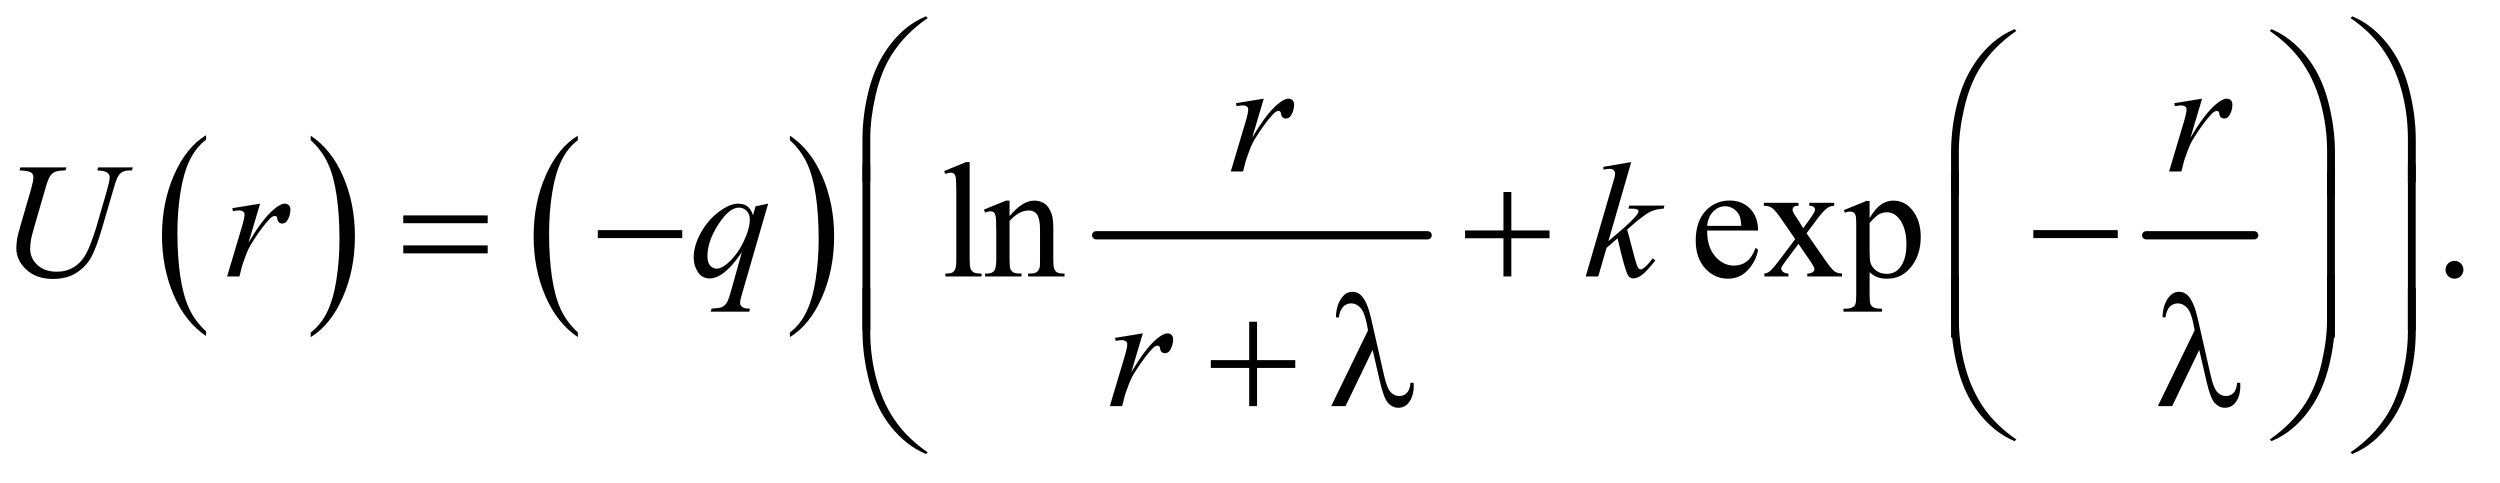 <?xml version="1.0" encoding="UTF-8"?>
<!DOCTYPE svg PUBLIC '-//W3C//DTD SVG 1.0//EN'
          'http://www.w3.org/TR/2001/REC-SVG-20010904/DTD/svg10.dtd'>
<svg stroke-dasharray="none" shape-rendering="auto" xmlns="http://www.w3.org/2000/svg" font-family="'Dialog'" text-rendering="auto" width="238" fill-opacity="1" color-interpolation="auto" color-rendering="auto" preserveAspectRatio="xMidYMid meet" font-size="12px" viewBox="0 0 238 46" fill="black" xmlns:xlink="http://www.w3.org/1999/xlink" stroke="black" image-rendering="auto" stroke-miterlimit="10" stroke-linecap="square" stroke-linejoin="miter" font-style="normal" stroke-width="1" height="46" stroke-dashoffset="0" font-weight="normal" stroke-opacity="1"
><!--Generated by the Batik Graphics2D SVG Generator--><defs id="genericDefs"
  /><g
  ><defs id="defs1"
    ><clipPath clipPathUnits="userSpaceOnUse" id="clipPath1"
      ><path d="M0.974 1.21 L151.783 1.21 L151.783 29.825 L0.974 29.825 L0.974 1.21 Z"
      /></clipPath
      ><clipPath clipPathUnits="userSpaceOnUse" id="clipPath2"
      ><path d="M31.114 38.645 L31.114 952.886 L4849.292 952.886 L4849.292 38.645 Z"
      /></clipPath
    ></defs
    ><g transform="scale(1.576,1.576) translate(-0.974,-1.21) matrix(0.031,0,0,0.031,0,0)"
    ><path d="M432.984 684.781 L432.984 693.797 Q392.359 666.516 369.719 613.703 Q347.078 560.891 347.078 498.125 Q347.078 432.828 370.891 379.188 Q394.703 325.531 432.984 302.438 L432.984 311.25 Q413.844 325.531 401.547 350.312 Q389.25 375.078 383.172 413.188 Q377.109 451.297 377.109 492.656 Q377.109 539.484 382.703 577.281 Q388.312 615.062 399.828 639.938 Q411.359 664.828 432.984 684.781 Z" stroke="none" clip-path="url(#clipPath2)"
    /></g
    ><g transform="matrix(0.049,0,0,0.049,-1.535,-1.906)"
    ><path d="M635 311.25 L635 302.438 Q675.625 329.516 698.266 382.328 Q720.906 435.125 720.906 497.906 Q720.906 563.203 697.094 616.953 Q673.281 670.703 635 693.797 L635 684.781 Q654.297 670.5 666.594 645.719 Q678.891 620.953 684.875 582.953 Q690.875 544.938 690.875 503.375 Q690.875 456.75 685.344 418.859 Q679.828 380.953 668.234 356.078 Q656.641 331.203 635 311.25 Z" stroke="none" clip-path="url(#clipPath2)"
    /></g
    ><g transform="matrix(0.049,0,0,0.049,-1.535,-1.906)"
    ><path d="M1153.984 684.781 L1153.984 693.797 Q1113.359 666.516 1090.719 613.703 Q1068.078 560.891 1068.078 498.125 Q1068.078 432.828 1091.891 379.188 Q1115.703 325.531 1153.984 302.438 L1153.984 311.25 Q1134.844 325.531 1122.547 350.312 Q1110.25 375.078 1104.172 413.188 Q1098.109 451.297 1098.109 492.656 Q1098.109 539.484 1103.703 577.281 Q1109.312 615.062 1120.828 639.938 Q1132.359 664.828 1153.984 684.781 Z" stroke="none" clip-path="url(#clipPath2)"
    /></g
    ><g transform="matrix(0.049,0,0,0.049,-1.535,-1.906)"
    ><path d="M1566 311.25 L1566 302.438 Q1606.625 329.516 1629.266 382.328 Q1651.906 435.125 1651.906 497.906 Q1651.906 563.203 1628.094 616.953 Q1604.281 670.703 1566 693.797 L1566 684.781 Q1585.297 670.5 1597.594 645.719 Q1609.891 620.953 1615.875 582.953 Q1621.875 544.938 1621.875 503.375 Q1621.875 456.75 1616.344 418.859 Q1610.828 380.953 1599.234 356.078 Q1587.641 331.203 1566 311.25 Z" stroke="none" clip-path="url(#clipPath2)"
    /></g
    ><g stroke-width="16" transform="matrix(0.049,0,0,0.049,-1.535,-1.906)" stroke-linejoin="round" stroke-linecap="round"
    ><line y2="496" fill="none" x1="2161" clip-path="url(#clipPath2)" x2="2805" y1="496"
    /></g
    ><g stroke-width="16" transform="matrix(0.049,0,0,0.049,-1.535,-1.906)" stroke-linejoin="round" stroke-linecap="round"
    ><line y2="496" fill="none" x1="4201" clip-path="url(#clipPath2)" x2="4411" y1="496"
    /></g
    ><g transform="matrix(0.049,0,0,0.049,-1.535,-1.906)"
    ><path d="M1915.219 353.812 L1915.219 543.656 Q1915.219 557.094 1917.172 561.469 Q1919.125 565.844 1923.188 568.109 Q1927.25 570.375 1938.344 570.375 L1938.344 576 L1868.188 576 L1868.188 570.375 Q1878.031 570.375 1881.625 568.344 Q1885.219 566.312 1887.25 561.625 Q1889.281 556.938 1889.281 543.656 L1889.281 413.656 Q1889.281 389.438 1888.188 383.891 Q1887.094 378.344 1884.672 376.312 Q1882.25 374.281 1878.5 374.281 Q1874.438 374.281 1868.188 376.781 L1865.531 371.312 L1908.188 353.812 L1915.219 353.812 ZM1992.719 458.969 Q2017.875 428.656 2040.688 428.656 Q2052.406 428.656 2060.844 434.516 Q2069.281 440.375 2074.281 453.812 Q2077.719 463.188 2077.719 482.562 L2077.719 543.656 Q2077.719 557.25 2079.906 562.094 Q2081.625 566 2085.453 568.188 Q2089.281 570.375 2099.594 570.375 L2099.594 576 L2028.812 576 L2028.812 570.375 L2031.781 570.375 Q2041.781 570.375 2045.766 567.328 Q2049.75 564.281 2051.312 558.344 Q2051.938 556 2051.938 543.656 L2051.938 485.062 Q2051.938 465.531 2046.859 456.703 Q2041.781 447.875 2029.75 447.875 Q2011.156 447.875 1992.719 468.188 L1992.719 543.656 Q1992.719 558.188 1994.438 561.625 Q1996.625 566.156 2000.453 568.266 Q2004.281 570.375 2016 570.375 L2016 576 L1945.219 576 L1945.219 570.375 L1948.344 570.375 Q1959.281 570.375 1963.109 564.828 Q1966.938 559.281 1966.938 543.656 L1966.938 490.531 Q1966.938 464.75 1965.766 459.125 Q1964.594 453.5 1962.172 451.469 Q1959.75 449.438 1955.688 449.438 Q1951.312 449.438 1945.219 451.781 L1942.875 446.156 L1986 428.656 L1992.719 428.656 L1992.719 458.969 ZM3348.062 486.781 Q3347.906 518.656 3363.531 536.781 Q3379.156 554.906 3400.25 554.906 Q3414.312 554.906 3424.703 547.172 Q3435.094 539.438 3442.125 520.688 L3446.969 523.812 Q3443.688 545.219 3427.906 562.797 Q3412.125 580.375 3388.375 580.375 Q3362.594 580.375 3344.234 560.297 Q3325.875 540.219 3325.875 506.312 Q3325.875 469.594 3344.703 449.047 Q3363.531 428.5 3391.969 428.5 Q3416.031 428.5 3431.5 444.359 Q3446.969 460.219 3446.969 486.781 L3348.062 486.781 ZM3348.062 477.719 L3414.312 477.719 Q3413.531 463.969 3411.031 458.344 Q3407.125 449.594 3399.391 444.594 Q3391.656 439.594 3383.219 439.594 Q3370.25 439.594 3360.016 449.672 Q3349.781 459.75 3348.062 477.719 ZM3458.219 432.875 L3525.562 432.875 L3525.562 438.656 Q3519.156 438.656 3516.578 440.844 Q3514 443.031 3514 446.625 Q3514 450.375 3519.469 458.188 Q3521.188 460.688 3524.625 466 L3534.781 482.25 L3546.5 466 Q3557.75 450.531 3557.75 446.469 Q3557.75 443.188 3555.094 440.922 Q3552.438 438.656 3546.5 438.656 L3546.5 432.875 L3594.938 432.875 L3594.938 438.656 Q3587.281 439.125 3581.656 442.875 Q3574 448.188 3560.719 466 L3541.188 492.094 L3576.812 543.344 Q3589.938 562.25 3595.562 566.078 Q3601.188 569.906 3610.094 570.375 L3610.094 576 L3542.594 576 L3542.594 570.375 Q3549.625 570.375 3553.531 567.25 Q3556.5 565.062 3556.5 561.469 Q3556.5 557.875 3546.5 543.344 L3525.562 512.719 L3502.594 543.344 Q3491.969 557.562 3491.969 560.219 Q3491.969 563.969 3495.484 567.016 Q3499 570.062 3506.031 570.375 L3506.031 576 L3459.312 576 L3459.312 570.375 Q3464.938 569.594 3469.156 566.469 Q3475.094 561.938 3489.156 543.344 L3519.156 503.5 L3491.969 464.125 Q3480.406 447.25 3474.078 442.953 Q3467.75 438.656 3458.219 438.656 L3458.219 432.875 ZM3613.688 447.094 L3657.75 429.281 L3663.688 429.281 L3663.688 462.719 Q3674.781 443.812 3685.953 436.234 Q3697.125 428.656 3709.469 428.656 Q3731.031 428.656 3745.406 445.531 Q3763.062 466.156 3763.062 499.281 Q3763.062 536.312 3741.812 560.531 Q3724.312 580.375 3697.75 580.375 Q3686.188 580.375 3677.75 577.094 Q3671.5 574.75 3663.688 567.719 L3663.688 611.312 Q3663.688 626 3665.484 629.984 Q3667.281 633.969 3671.734 636.312 Q3676.188 638.656 3687.906 638.656 L3687.906 644.438 L3612.906 644.438 L3612.906 638.656 L3616.812 638.656 Q3625.406 638.812 3631.5 635.375 Q3634.469 633.656 3636.109 629.828 Q3637.75 626 3637.75 610.375 L3637.75 475.062 Q3637.75 461.156 3636.5 457.406 Q3635.25 453.656 3632.516 451.781 Q3629.781 449.906 3625.094 449.906 Q3621.344 449.906 3615.562 452.094 L3613.688 447.094 ZM3663.688 471.938 L3663.688 525.375 Q3663.688 542.719 3665.094 548.188 Q3667.281 557.25 3675.797 564.125 Q3684.312 571 3697.281 571 Q3712.906 571 3722.594 558.812 Q3735.25 542.875 3735.25 513.969 Q3735.25 481.156 3720.875 463.5 Q3710.875 451.312 3697.125 451.312 Q3689.625 451.312 3682.281 455.062 Q3676.656 457.875 3663.688 471.938 ZM4800 545.688 Q4807.344 545.688 4812.344 550.766 Q4817.344 555.844 4817.344 563.031 Q4817.344 570.219 4812.266 575.297 Q4807.188 580.375 4800 580.375 Q4792.812 580.375 4787.734 575.297 Q4782.656 570.219 4782.656 563.031 Q4782.656 555.688 4787.734 550.688 Q4792.812 545.688 4800 545.688 Z" stroke="none" clip-path="url(#clipPath2)"
    /></g
    ><g transform="matrix(0.049,0,0,0.049,-1.535,-1.906)"
    ><path d="M2432.719 239.344 L2486.625 230.594 L2464.125 306.531 Q2491.469 259.812 2513.812 241.219 Q2526.469 230.594 2534.438 230.594 Q2539.594 230.594 2542.562 233.641 Q2545.531 236.688 2545.531 242.469 Q2545.531 252.781 2540.219 262.156 Q2536.469 269.188 2529.438 269.188 Q2525.844 269.188 2523.266 266.844 Q2520.688 264.5 2520.062 259.656 Q2519.75 256.688 2518.656 255.75 Q2517.406 254.5 2515.688 254.5 Q2513.031 254.5 2510.688 255.75 Q2506.625 257.938 2498.344 267.938 Q2485.375 283.25 2470.219 307.625 Q2463.656 317.938 2458.969 330.906 Q2452.406 348.719 2451.469 352.312 L2446.469 372 L2422.562 372 L2451.469 274.969 Q2456.469 258.094 2456.469 250.906 Q2456.469 248.094 2454.125 246.219 Q2451 243.719 2445.844 243.719 Q2442.562 243.719 2433.812 245.125 L2432.719 239.344 ZM4255.719 239.344 L4309.625 230.594 L4287.125 306.531 Q4314.469 259.812 4336.812 241.219 Q4349.469 230.594 4357.438 230.594 Q4362.594 230.594 4365.562 233.641 Q4368.531 236.688 4368.531 242.469 Q4368.531 252.781 4363.219 262.156 Q4359.469 269.188 4352.438 269.188 Q4348.844 269.188 4346.266 266.844 Q4343.688 264.5 4343.062 259.656 Q4342.75 256.688 4341.656 255.75 Q4340.406 254.5 4338.688 254.5 Q4336.031 254.5 4333.688 255.75 Q4329.625 257.938 4321.344 267.938 Q4308.375 283.25 4293.219 307.625 Q4286.656 317.938 4281.969 330.906 Q4275.406 348.719 4274.469 352.312 L4269.469 372 L4245.562 372 L4274.469 274.969 Q4279.469 258.094 4279.469 250.906 Q4279.469 248.094 4277.125 246.219 Q4274 243.719 4268.844 243.719 Q4265.562 243.719 4256.812 245.125 L4255.719 239.344 Z" stroke="none" clip-path="url(#clipPath2)"
    /></g
    ><g transform="matrix(0.049,0,0,0.049,-1.535,-1.906)"
    ><path d="M70.875 364.125 L160.406 364.125 L158.688 369.906 Q144.938 370.219 139.078 372.484 Q133.219 374.75 129.078 380.531 Q124.938 386.312 120.406 401.938 L98.688 476.938 Q92.906 496.938 91.812 503.188 Q89.938 513.188 89.938 521.781 Q89.938 540.688 104 553.734 Q118.062 566.781 141.656 566.781 Q157.125 566.781 169.312 560.922 Q181.5 555.062 190.172 544.516 Q198.844 533.969 206.031 515.922 Q213.219 497.875 218.688 479.438 L237.438 414.75 Q244.469 390.531 244.469 383.188 Q244.469 378.031 239.703 374.359 Q234.938 370.688 220.406 369.906 L222.125 364.125 L289.469 364.125 L287.75 369.906 Q275.875 369.906 270.641 372.172 Q265.406 374.438 261.5 380.297 Q257.594 386.156 252.75 403.031 L229.781 481.625 Q218.688 519.906 208.844 538.109 Q199 556.312 180.328 568.578 Q161.656 580.844 134 580.844 Q102.125 580.844 82.594 562.797 Q63.062 544.75 63.062 521.469 Q63.062 512.25 64.781 501.781 Q66.031 494.906 70.875 478.031 L91.812 406 Q96.188 390.375 96.188 383.031 Q96.188 377.25 91.734 374.047 Q87.281 370.844 69.312 369.906 L70.875 364.125 ZM482.719 443.344 L536.625 434.594 L514.125 510.531 Q541.469 463.812 563.812 445.219 Q576.469 434.594 584.438 434.594 Q589.594 434.594 592.562 437.641 Q595.531 440.688 595.531 446.469 Q595.531 456.781 590.219 466.156 Q586.469 473.188 579.438 473.188 Q575.844 473.188 573.266 470.844 Q570.688 468.5 570.062 463.656 Q569.75 460.688 568.656 459.75 Q567.406 458.5 565.688 458.5 Q563.031 458.5 560.688 459.75 Q556.625 461.938 548.344 471.938 Q535.375 487.25 520.219 511.625 Q513.656 521.938 508.969 534.906 Q502.406 552.719 501.469 556.312 L496.469 576 L472.562 576 L501.469 478.969 Q506.469 462.094 506.469 454.906 Q506.469 452.094 504.125 450.219 Q501 447.719 495.844 447.719 Q492.562 447.719 483.812 449.125 L482.719 443.344 ZM1523.719 434.594 L1472.625 611.156 Q1469.188 623.344 1469.188 626.781 Q1469.188 630.375 1470.984 632.953 Q1472.781 635.531 1475.906 636.781 Q1480.75 638.656 1488.562 638.656 L1487 644.438 L1412.156 644.438 L1413.719 638.656 Q1429.031 637.406 1432.781 636 Q1438.719 633.656 1442.547 628.344 Q1446.375 623.031 1451.062 606 L1472.625 528.969 Q1452 559.125 1434.188 571.312 Q1421.531 579.906 1410.594 579.906 Q1394.969 579.906 1387 567.172 Q1379.031 554.438 1379.031 539.594 Q1379.031 516 1393.562 490.062 Q1408.094 464.125 1431.844 447.562 Q1450.281 434.594 1465.281 434.594 Q1476.375 434.594 1483.562 439.984 Q1490.75 445.375 1494.344 457.25 L1499.188 439.75 L1523.719 434.594 ZM1488.094 465.062 Q1488.094 455.062 1482 448.656 Q1475.906 442.25 1467 442.25 Q1447.938 442.25 1426.844 475.062 Q1405.75 507.875 1405.75 536.938 Q1405.75 548.656 1410.984 554.75 Q1416.219 560.844 1423.719 560.844 Q1433.25 560.844 1445.281 550.219 Q1463.562 534.125 1475.828 508.891 Q1488.094 483.656 1488.094 465.062 ZM3200.562 353.812 L3156.188 507.406 L3174 492.25 Q3203.219 467.562 3211.969 455.688 Q3214.781 451.781 3214.781 449.75 Q3214.781 448.344 3213.844 447.094 Q3212.906 445.844 3210.172 445.062 Q3207.438 444.281 3200.562 444.281 L3195.094 444.281 L3196.812 438.344 L3265.094 438.344 L3263.531 444.281 Q3251.812 444.906 3243.297 447.953 Q3234.781 451 3226.812 456.938 Q3211.031 468.656 3206.031 473.188 L3192.594 485.062 Q3196.031 496.312 3201.031 516.469 Q3209.469 549.906 3212.438 556.156 Q3215.406 562.406 3218.531 562.406 Q3221.188 562.406 3224.781 559.75 Q3232.906 553.812 3242.125 540.844 L3247.594 544.75 Q3230.562 566.156 3221.5 572.953 Q3212.438 579.75 3204.938 579.75 Q3198.375 579.75 3194.781 574.594 Q3188.531 565.375 3174 501.938 L3152.594 520.531 L3136.5 576 L3112.125 576 L3164 397.719 L3168.375 382.562 Q3169.156 378.656 3169.156 375.688 Q3169.156 371.938 3166.266 369.438 Q3163.375 366.938 3157.906 366.938 Q3154.312 366.938 3146.5 368.5 L3146.5 363.031 L3200.562 353.812 Z" stroke="none" clip-path="url(#clipPath2)"
    /></g
    ><g transform="matrix(0.049,0,0,0.049,-1.535,-1.906)"
    ><path d="M2197.719 695.344 L2251.625 686.594 L2229.125 762.531 Q2256.469 715.812 2278.812 697.219 Q2291.469 686.594 2299.438 686.594 Q2304.594 686.594 2307.562 689.641 Q2310.531 692.688 2310.531 698.469 Q2310.531 708.781 2305.219 718.156 Q2301.469 725.188 2294.438 725.188 Q2290.844 725.188 2288.266 722.844 Q2285.688 720.5 2285.062 715.656 Q2284.75 712.688 2283.656 711.75 Q2282.406 710.5 2280.688 710.5 Q2278.031 710.5 2275.688 711.75 Q2271.625 713.938 2263.344 723.938 Q2250.375 739.25 2235.219 763.625 Q2228.656 773.938 2223.969 786.906 Q2217.406 804.719 2216.469 808.312 L2211.469 828 L2187.562 828 L2216.469 730.969 Q2221.469 714.094 2221.469 706.906 Q2221.469 704.094 2219.125 702.219 Q2216 699.719 2210.844 699.719 Q2207.562 699.719 2198.812 701.125 L2197.719 695.344 Z" stroke="none" clip-path="url(#clipPath2)"
    /></g
    ><g transform="matrix(0.049,0,0,0.049,-1.535,-1.906)"
    ><path d="M1706.969 392.938 L1706.969 310.75 Q1706.969 262.625 1718.688 216.219 Q1728.688 176.375 1746.891 146.219 Q1765.094 116.062 1789.469 95.438 Q1807.281 80.281 1830.25 70.594 L1833.844 73.875 Q1789.781 104.188 1763.844 144.969 Q1743.219 177.625 1732.672 223.25 Q1722.125 268.875 1722.125 307.625 L1722.125 392.938 L1706.969 392.938 ZM4724.844 392.938 L4709.531 392.938 L4709.531 307.625 Q4709.531 258.25 4696.406 211.531 Q4683.281 164.812 4657.031 129.5 Q4634.375 98.875 4597.969 73.875 L4601.562 70.594 Q4639.219 86.375 4668.516 122.469 Q4697.812 158.562 4711.328 209.891 Q4724.844 261.219 4724.844 310.75 L4724.844 392.938 Z" stroke="none" clip-path="url(#clipPath2)"
    /></g
    ><g transform="matrix(0.049,0,0,0.049,-1.535,-1.906)"
    ><path d="M3821.969 417.938 L3821.969 335.75 Q3821.969 287.625 3833.688 241.219 Q3843.688 201.375 3861.891 171.219 Q3880.094 141.062 3904.469 120.438 Q3922.281 105.281 3945.25 95.594 L3948.844 98.875 Q3904.781 129.188 3878.844 169.969 Q3858.219 202.625 3847.672 248.25 Q3837.125 293.875 3837.125 332.625 L3837.125 417.938 L3821.969 417.938 ZM4567.844 417.938 L4552.531 417.938 L4552.531 332.625 Q4552.531 283.25 4539.406 236.531 Q4526.281 189.812 4500.031 154.5 Q4477.375 123.875 4440.969 98.875 L4444.562 95.594 Q4482.219 111.375 4511.516 147.469 Q4540.812 183.562 4554.328 234.891 Q4567.844 286.219 4567.844 335.75 L4567.844 417.938 Z" stroke="none" clip-path="url(#clipPath2)"
    /></g
    ><g transform="matrix(0.049,0,0,0.049,-1.535,-1.906)"
    ><path d="M814.781 457.406 L978.844 457.406 L978.844 472.562 L814.781 472.562 L814.781 457.406 ZM814.781 515.688 L978.844 515.688 L978.844 531.156 L814.781 531.156 L814.781 515.688 ZM1192.781 486 L1356.844 486 L1356.844 501.469 L1192.781 501.469 L1192.781 486 ZM2952.312 411.938 L2967.625 411.938 L2967.625 486.625 L3041.844 486.625 L3041.844 501.781 L2967.625 501.781 L2967.625 576 L2952.312 576 L2952.312 501.781 L2877.781 501.781 L2877.781 486.625 L2952.312 486.625 L2952.312 411.938 ZM3981.781 486 L4145.844 486 L4145.844 501.469 L3981.781 501.469 L3981.781 486 Z" stroke="none" clip-path="url(#clipPath2)"
    /></g
    ><g transform="matrix(0.049,0,0,0.049,-1.535,-1.906)"
    ><path d="M1722.125 680.938 L1706.969 680.938 L1706.969 358.594 L1722.125 358.594 L1722.125 680.938 ZM4724.688 680.938 L4709.531 680.938 L4709.531 358.594 L4724.688 358.594 L4724.688 680.938 Z" stroke="none" clip-path="url(#clipPath2)"
    /></g
    ><g transform="matrix(0.049,0,0,0.049,-1.535,-1.906)"
    ><path d="M3837.125 694.938 L3821.969 694.938 L3821.969 372.594 L3837.125 372.594 L3837.125 694.938 ZM4567.688 694.938 L4552.531 694.938 L4552.531 372.594 L4567.688 372.594 L4567.688 694.938 Z" stroke="none" clip-path="url(#clipPath2)"
    /></g
    ><g transform="matrix(0.049,0,0,0.049,-1.535,-1.906)"
    ><path d="M2458.312 663.938 L2473.625 663.938 L2473.625 738.625 L2547.844 738.625 L2547.844 753.781 L2473.625 753.781 L2473.625 828 L2458.312 828 L2458.312 753.781 L2383.781 753.781 L2383.781 738.625 L2458.312 738.625 L2458.312 663.938 ZM2698.125 718.781 L2645.469 828 L2617.656 828 L2689.219 680.656 L2686.562 666.906 Q2681.875 644.406 2673.984 636.359 Q2666.094 628.312 2656.406 628.312 Q2647.656 628.312 2641.094 634.719 Q2634.531 641.125 2632.5 655.5 L2626.875 655.5 Q2627.344 631.125 2638.906 616.438 Q2647.188 605.812 2659.062 605.812 Q2669.531 605.812 2677.031 614.094 Q2688.281 626.75 2695.469 658.781 L2720.469 768.781 Q2726.094 793.469 2733.281 800.812 Q2740.312 808.312 2749.844 808.312 Q2758.906 808.312 2764.766 802.219 Q2770.625 796.125 2771.719 782.688 L2777.812 782.688 Q2777.969 786.75 2777.969 788.781 Q2777.969 809.25 2767.812 821.75 Q2760.156 831.125 2747.812 831.125 Q2736.875 831.125 2728.281 821.906 Q2719.688 812.688 2712.188 779.562 L2698.125 718.781 ZM4304.125 718.781 L4251.469 828 L4223.656 828 L4295.219 680.656 L4292.562 666.906 Q4287.875 644.406 4279.984 636.359 Q4272.094 628.312 4262.406 628.312 Q4253.656 628.312 4247.094 634.719 Q4240.531 641.125 4238.5 655.5 L4232.875 655.5 Q4233.344 631.125 4244.906 616.438 Q4253.188 605.812 4265.062 605.812 Q4275.531 605.812 4283.031 614.094 Q4294.281 626.75 4301.469 658.781 L4326.469 768.781 Q4332.094 793.469 4339.281 800.812 Q4346.312 808.312 4355.844 808.312 Q4364.906 808.312 4370.766 802.219 Q4376.625 796.125 4377.719 782.688 L4383.812 782.688 Q4383.969 786.75 4383.969 788.781 Q4383.969 809.25 4373.812 821.75 Q4366.156 831.125 4353.812 831.125 Q4342.875 831.125 4334.281 821.906 Q4325.688 812.688 4318.188 779.562 L4304.125 718.781 Z" stroke="none" clip-path="url(#clipPath2)"
    /></g
    ><g transform="matrix(0.049,0,0,0.049,-1.535,-1.906)"
    ><path d="M3821.969 573.594 L3837.125 573.594 L3837.125 659.062 Q3837.125 708.438 3850.328 755.156 Q3863.531 801.875 3889.781 837.188 Q3912.438 867.656 3948.844 892.812 L3945.25 895.938 Q3907.594 880.156 3878.297 844.141 Q3849 808.125 3835.484 756.719 Q3821.969 705.312 3821.969 655.938 L3821.969 573.594 ZM4567.844 573.594 L4567.844 655.938 Q4567.844 704.062 4556.125 750.312 Q4546.125 790.312 4527.922 820.469 Q4509.719 850.625 4485.188 871.25 Q4467.531 886.406 4444.562 895.938 L4440.969 892.812 Q4485.031 862.5 4510.969 821.719 Q4531.594 789.062 4542.062 743.438 Q4552.531 697.812 4552.531 659.062 L4552.531 573.594 L4567.844 573.594 Z" stroke="none" clip-path="url(#clipPath2)"
    /></g
    ><g transform="matrix(0.049,0,0,0.049,-1.535,-1.906)"
    ><path d="M1706.969 598.594 L1722.125 598.594 L1722.125 684.062 Q1722.125 733.438 1735.328 780.156 Q1748.531 826.875 1774.781 862.188 Q1797.438 892.656 1833.844 917.812 L1830.25 920.938 Q1792.594 905.156 1763.297 869.141 Q1734 833.125 1720.484 781.719 Q1706.969 730.312 1706.969 680.938 L1706.969 598.594 ZM4724.844 598.594 L4724.844 680.938 Q4724.844 729.062 4713.125 775.312 Q4703.125 815.312 4684.922 845.469 Q4666.719 875.625 4642.188 896.25 Q4624.531 911.406 4601.562 920.938 L4597.969 917.812 Q4642.031 887.5 4667.969 846.719 Q4688.594 814.062 4699.062 768.438 Q4709.531 722.812 4709.531 684.062 L4709.531 598.594 L4724.844 598.594 Z" stroke="none" clip-path="url(#clipPath2)"
    /></g
  ></g
></svg
>
